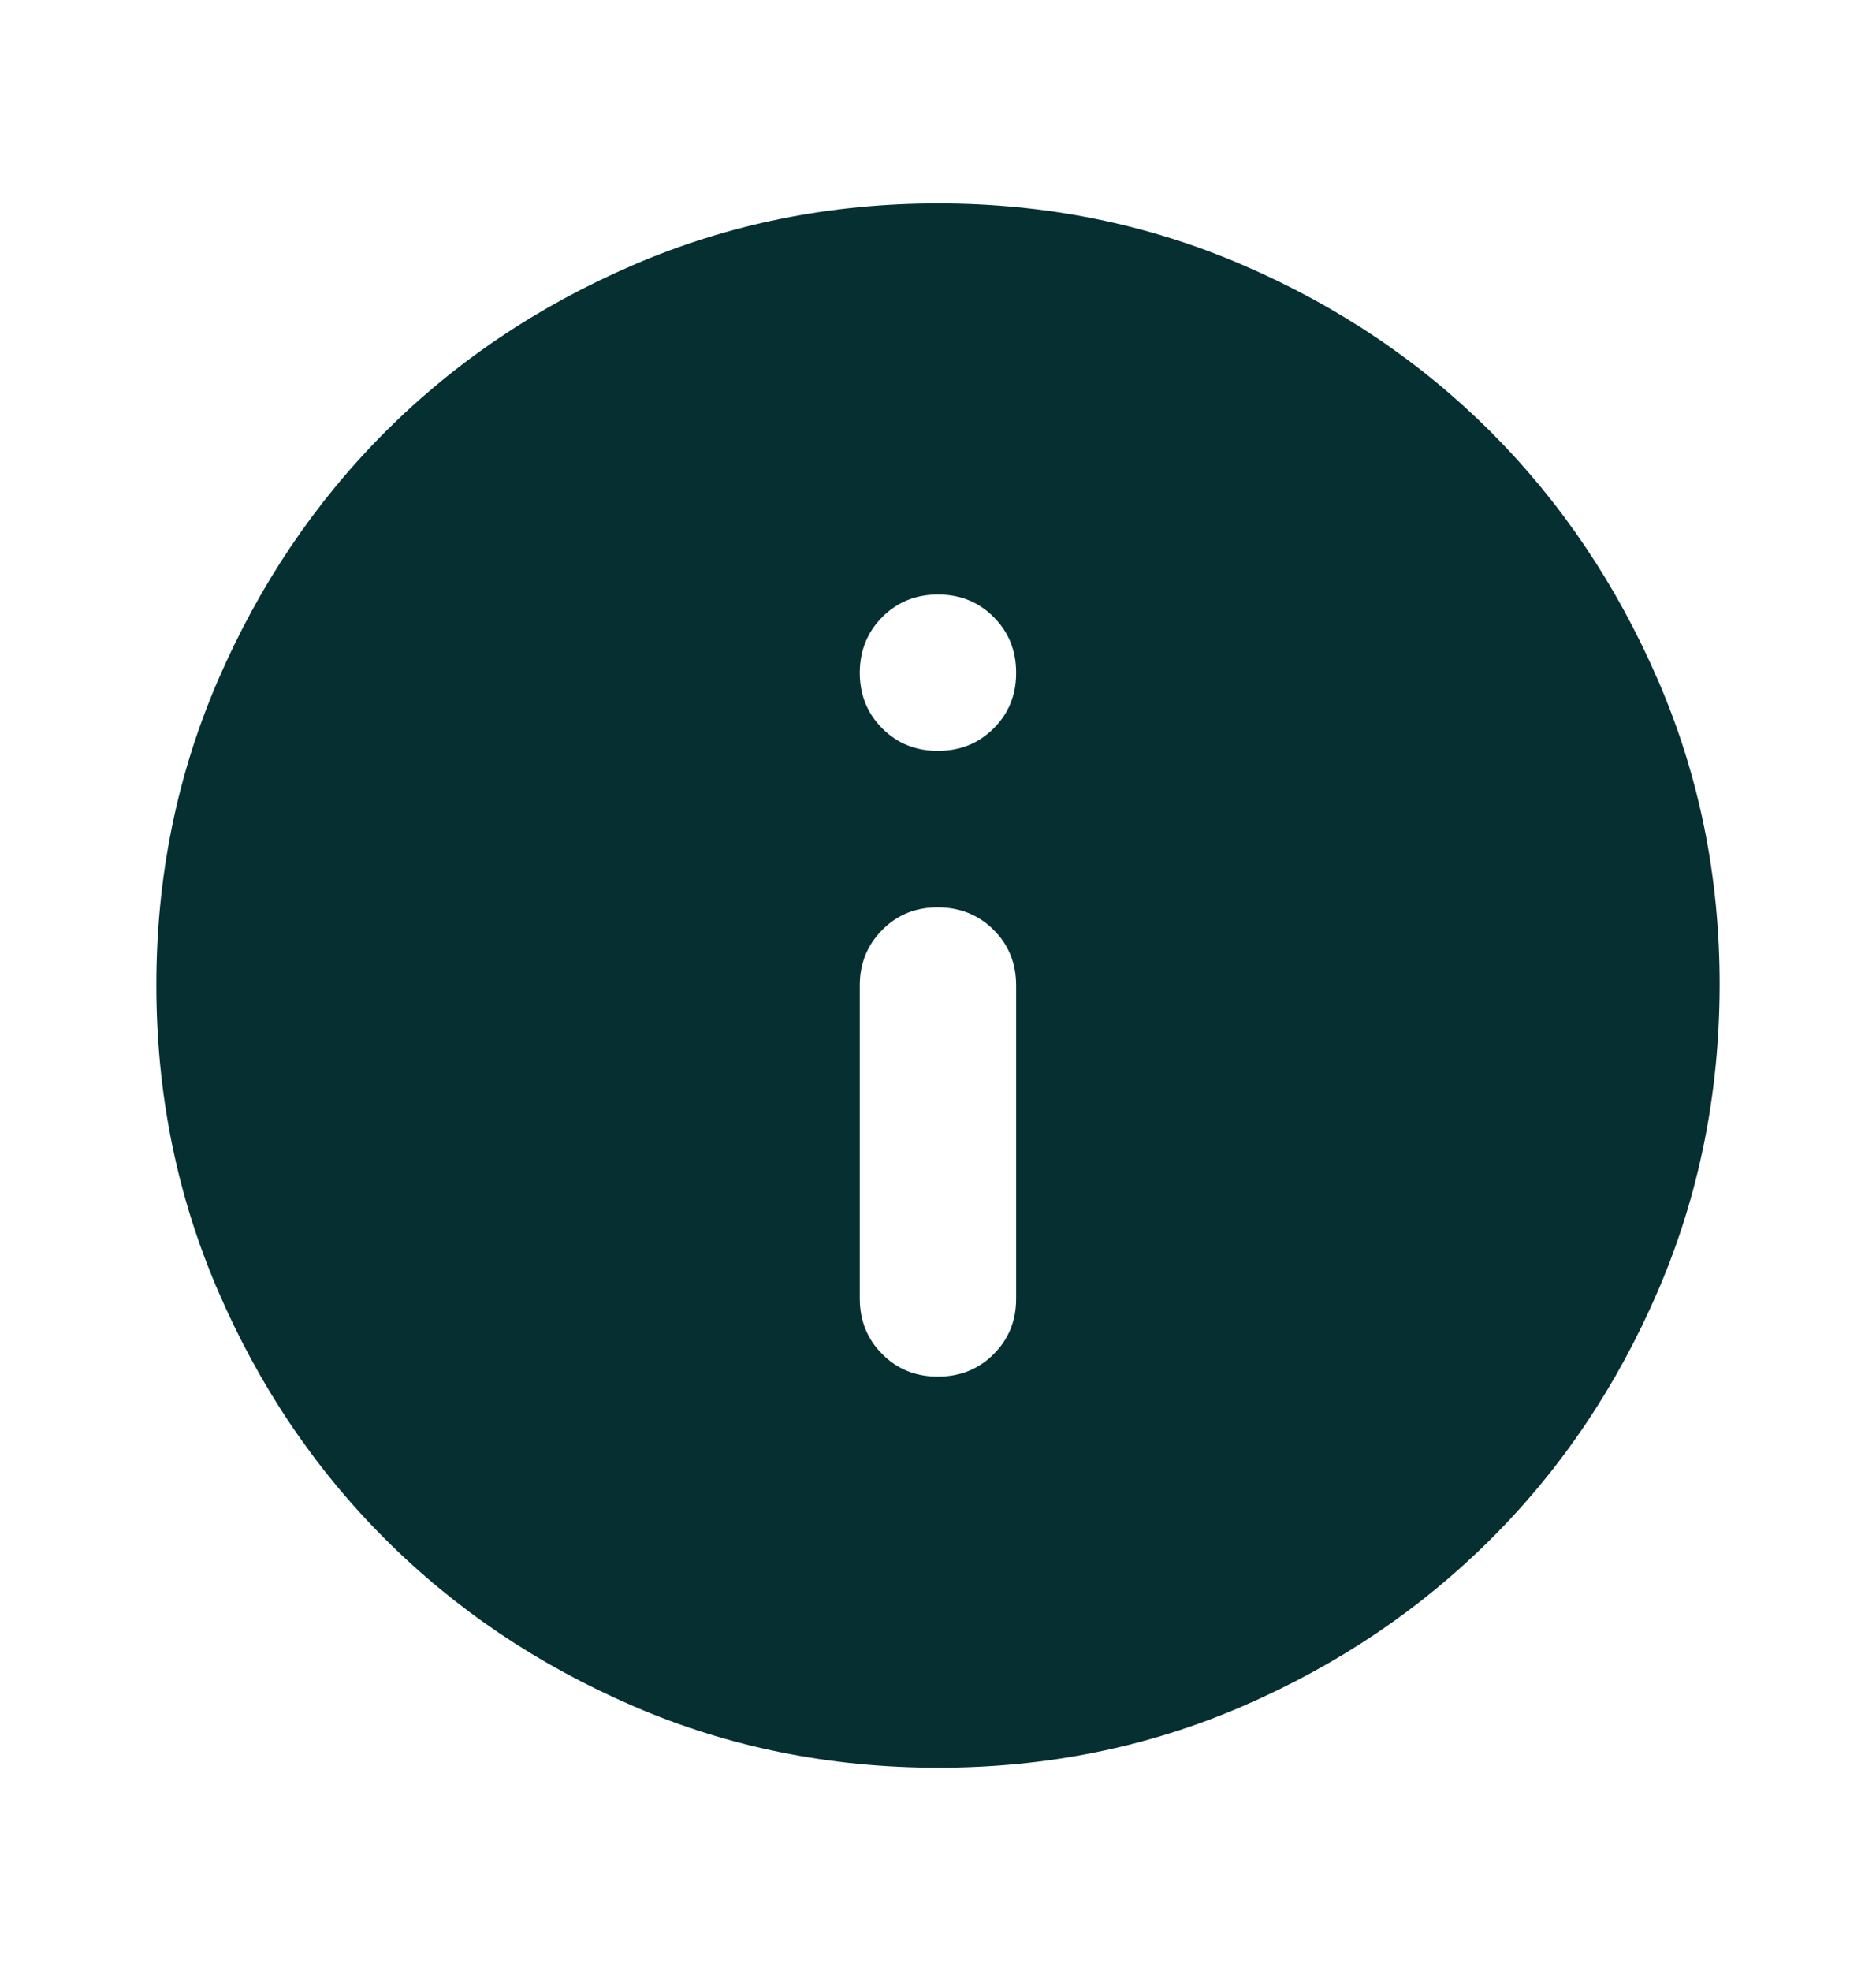 <svg width="20" height="21" viewBox="0 0 20 21" fill="none" xmlns="http://www.w3.org/2000/svg">
<path d="M10 14.667C10.236 14.667 10.434 14.587 10.594 14.427C10.754 14.267 10.834 14.069 10.833 13.834V10.5C10.833 10.264 10.753 10.066 10.593 9.907C10.433 9.748 10.235 9.668 10 9.667C9.764 9.666 9.566 9.746 9.406 9.907C9.246 10.068 9.166 10.265 9.166 10.5V13.834C9.166 14.07 9.246 14.268 9.406 14.428C9.566 14.588 9.764 14.668 10 14.667ZM10 8C10.236 8 10.434 7.92 10.594 7.76C10.754 7.6 10.834 7.403 10.833 7.167C10.833 6.931 10.753 6.734 10.593 6.574C10.434 6.414 10.236 6.334 10 6.334C9.764 6.334 9.566 6.414 9.406 6.574C9.247 6.734 9.167 6.931 9.166 7.167C9.166 7.403 9.246 7.601 9.406 7.761C9.567 7.922 9.765 8.001 10 8ZM10 18.834C8.847 18.834 7.764 18.615 6.75 18.177C5.736 17.739 4.854 17.146 4.104 16.396C3.354 15.647 2.76 14.765 2.323 13.75C1.886 12.736 1.667 11.652 1.667 10.5C1.666 9.348 1.885 8.265 2.323 7.25C2.762 6.236 3.355 5.354 4.104 4.604C4.853 3.855 5.735 3.261 6.75 2.824C7.765 2.386 8.848 2.167 10 2.167C11.152 2.167 12.235 2.386 13.25 2.824C14.265 3.261 15.147 3.855 15.896 4.604C16.645 5.354 17.238 6.236 17.677 7.25C18.116 8.265 18.335 9.348 18.333 10.5C18.331 11.652 18.113 12.736 17.677 13.75C17.24 14.765 16.647 15.647 15.896 16.396C15.145 17.146 14.263 17.739 13.25 18.178C12.237 18.616 11.154 18.835 10 18.834Z" fill="#052F31"/>
</svg>
